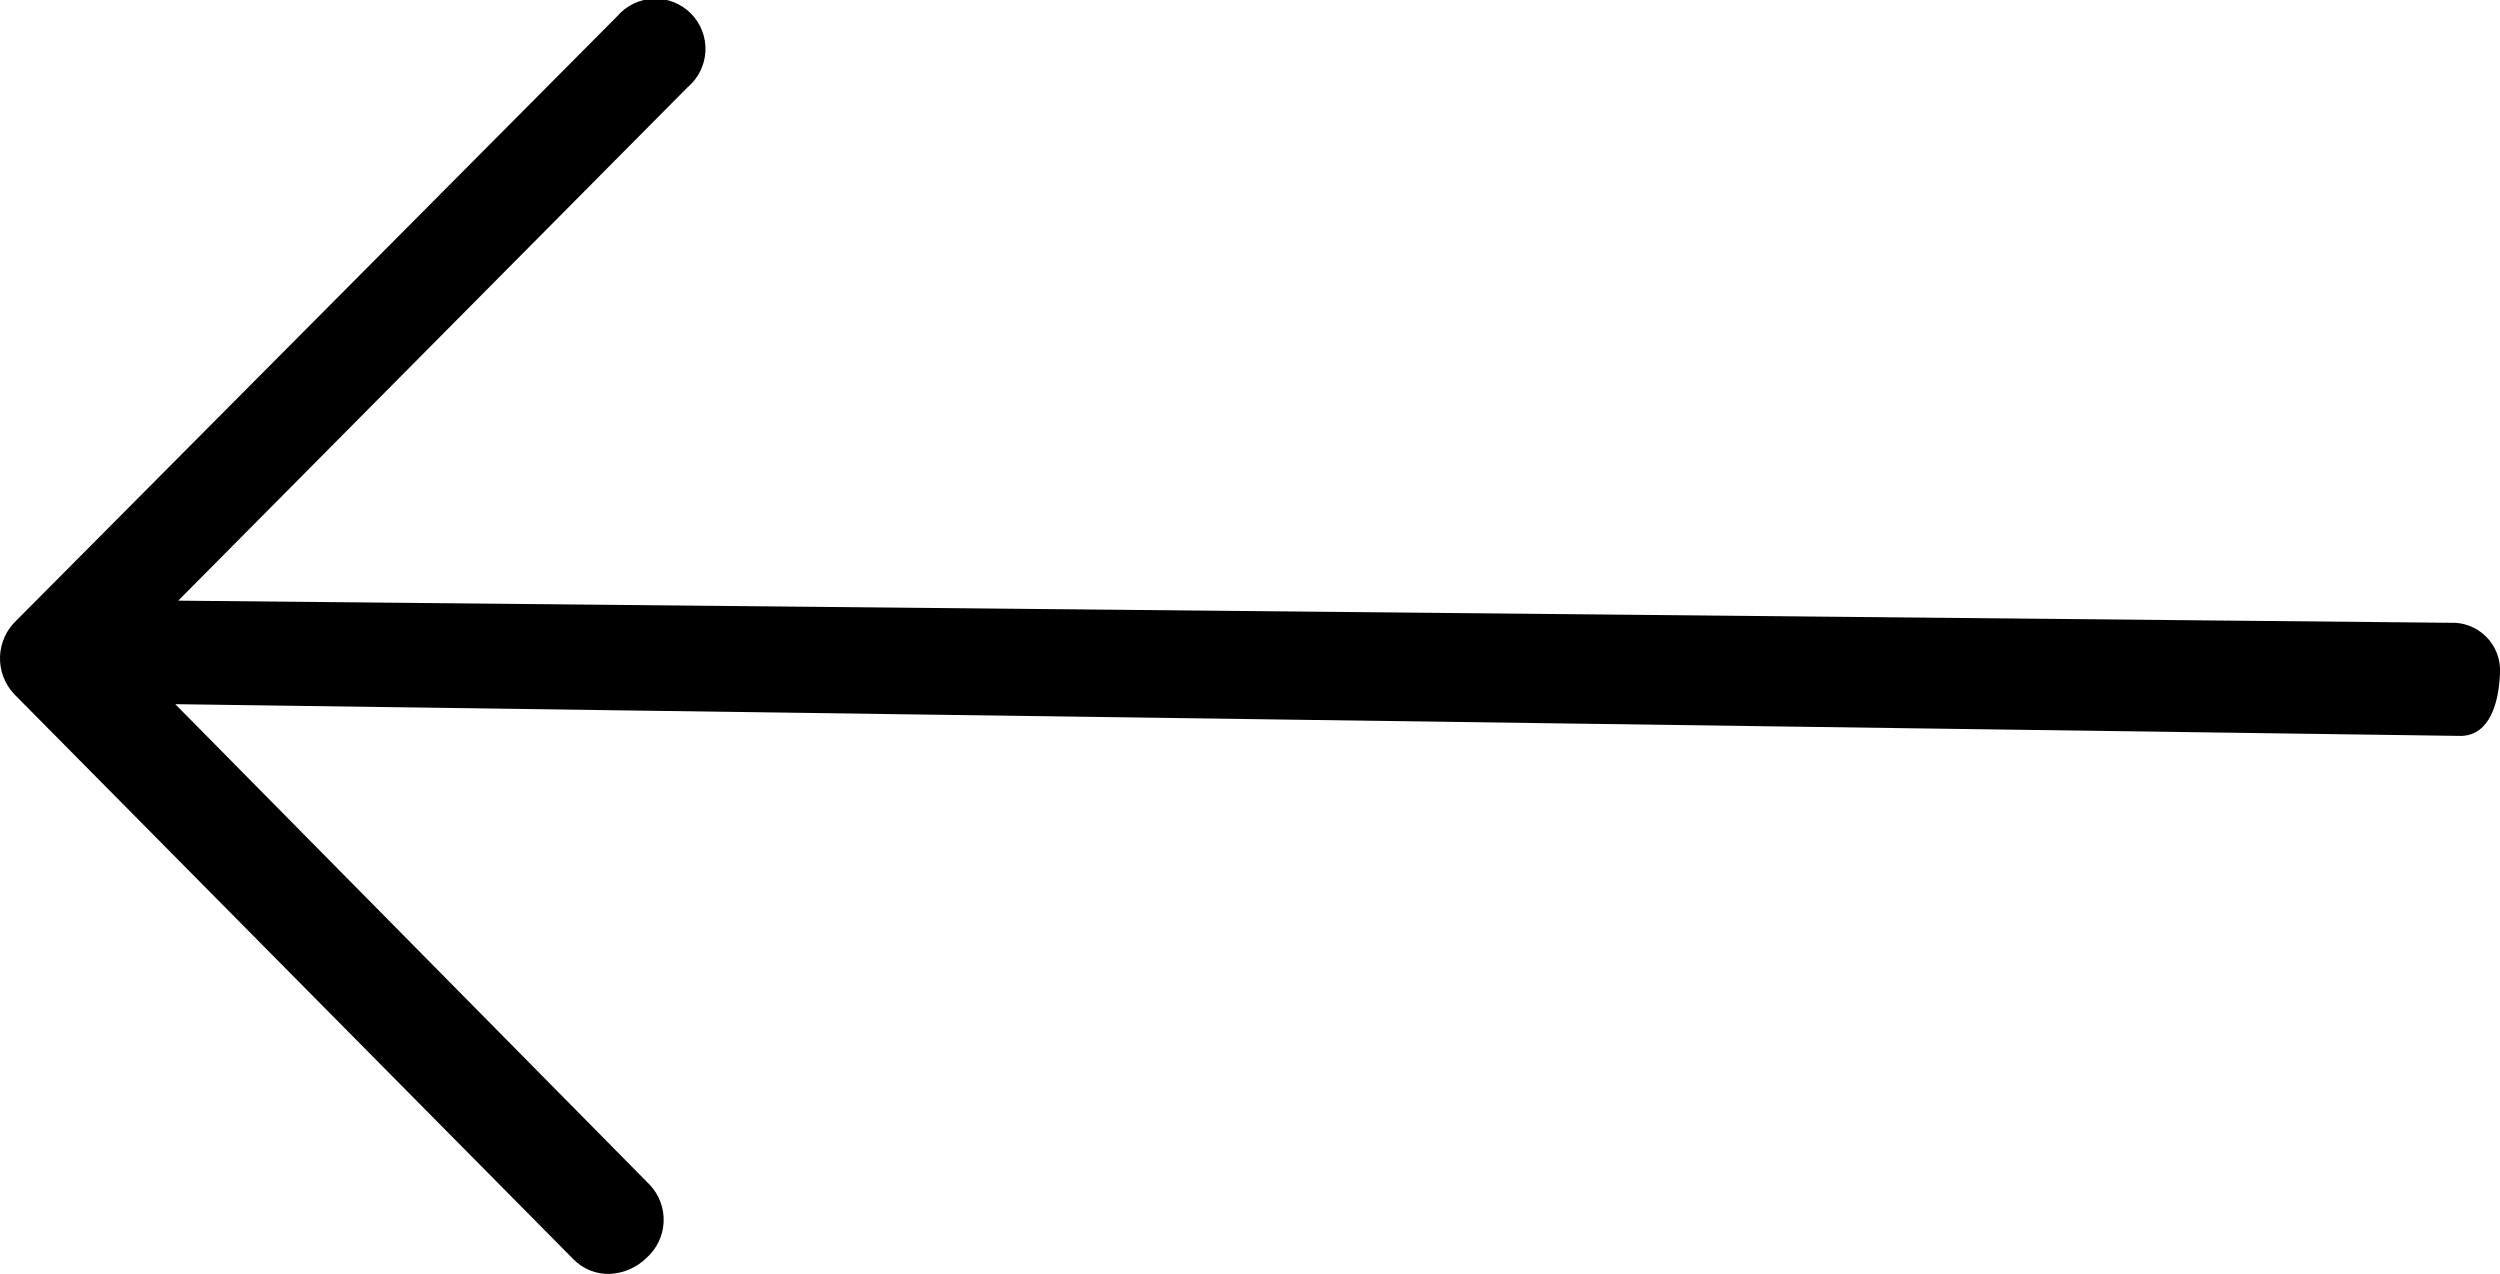 <svg xmlns="http://www.w3.org/2000/svg" xmlns:xlink="http://www.w3.org/1999/xlink" width="23.62" height="12.036" viewBox="0 0 23.62 12.036">
  <defs>
    <clipPath id="clip-path">
      <path id="Path_3096" data-name="Path 3096" d="M17.509.154A.532.532,0,0,1,17.857,0,.459.459,0,0,1,18.2.136l5.289,5.345a.492.492,0,0,1-.024.693L17.79,11.881a.474.474,0,1,1-.667-.669l4.813-4.851L.473,6.152A.45.45,0,0,1,0,5.678c.01-.273.092-.585.364-.595l21.6.3L17.48.841A.481.481,0,0,1,17.509.154Z" transform="translate(0 0)" clip-rule="evenodd"/>
    </clipPath>
    <clipPath id="clip-path-2">
      <path id="Path_3095" data-name="Path 3095" d="M58.988,62.913,1931.65,0l-58.989,1687.71L0,1750.624Z" transform="translate(0 0)"/>
    </clipPath>
  </defs>
  <g id="Group_5381" data-name="Group 5381" transform="translate(23.62 12.036) rotate(180)" clip-path="url(#clip-path)">
    <g id="Group_5380" data-name="Group 5380" transform="translate(-1832.256 -516.691)" clip-path="url(#clip-path-2)">
      <path id="Path_3094" data-name="Path 3094" d="M0,27.2l53.245-1.789L54.133,0,.888,1.789Z" transform="translate(1817.039 505.613)"/>
    </g>
  </g>
</svg>
